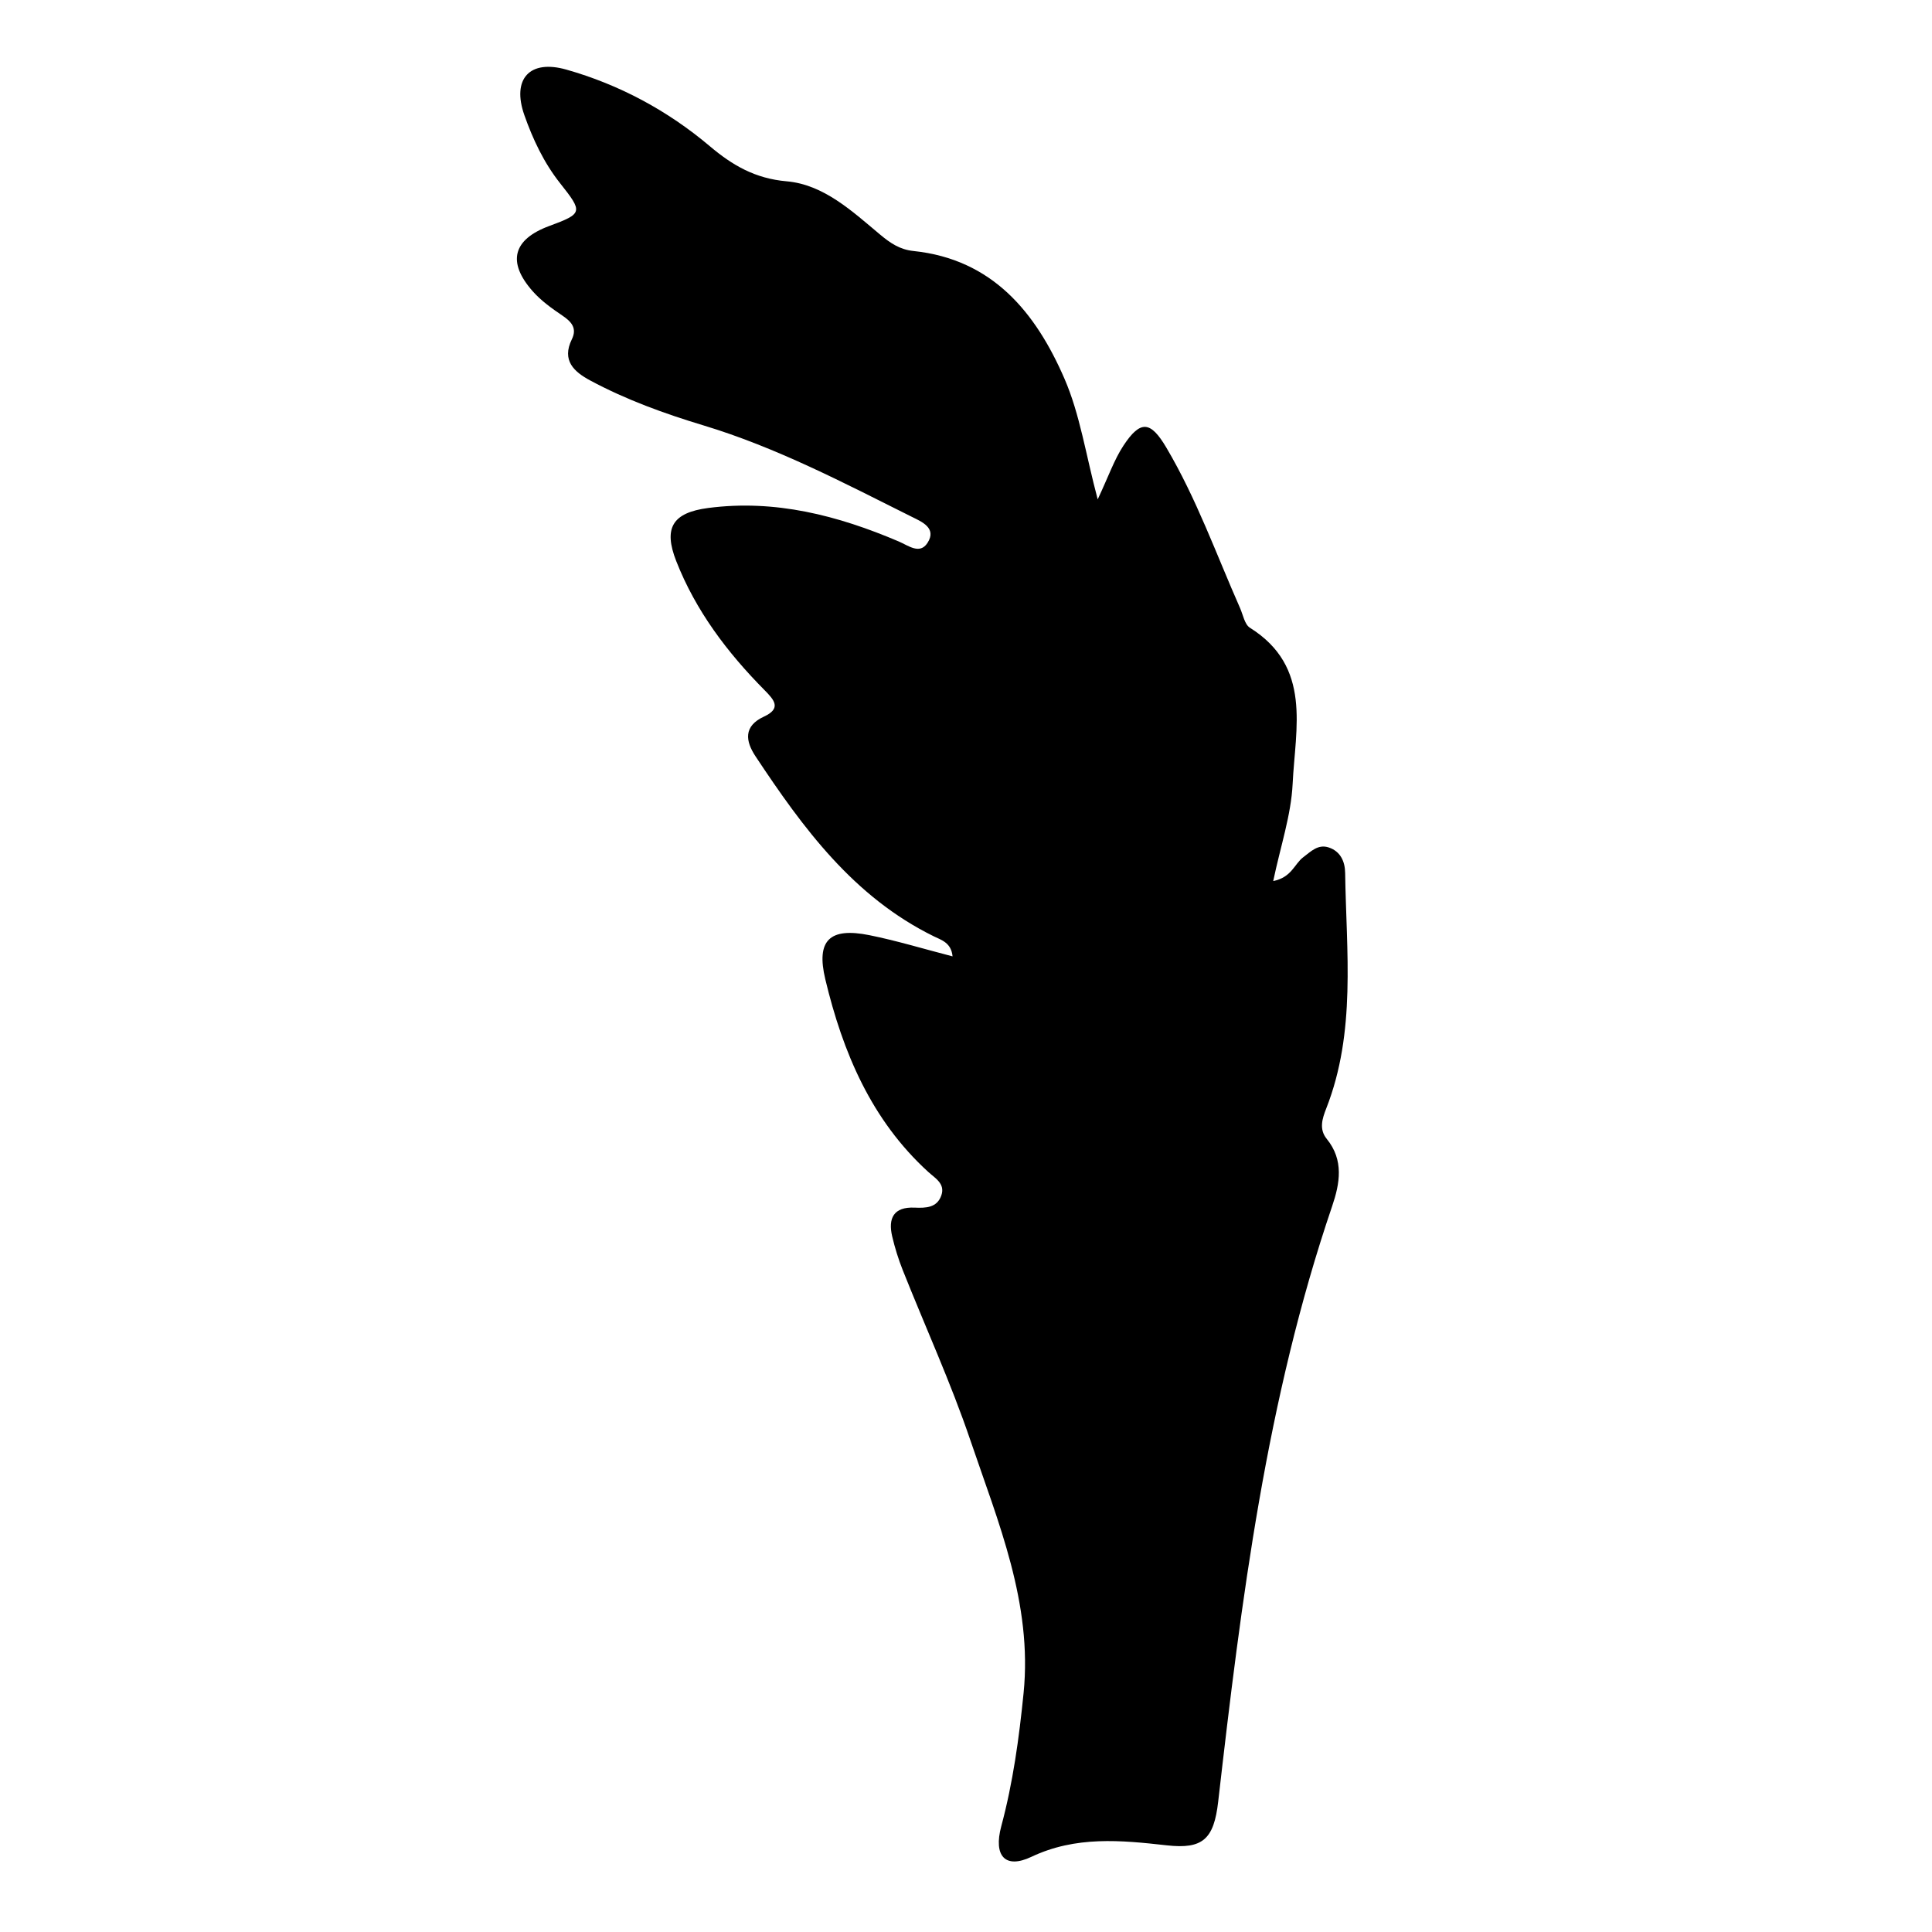 <?xml version="1.0" encoding="iso-8859-1"?>
<!-- Generator: Adobe Illustrator 16.0.0, SVG Export Plug-In . SVG Version: 6.00 Build 0)  -->
<!DOCTYPE svg PUBLIC "-//W3C//DTD SVG 1.1//EN" "http://www.w3.org/Graphics/SVG/1.1/DTD/svg11.dtd">
<svg version="1.1" id="Layer_1" xmlns="http://www.w3.org/2000/svg" xmlns:xlink="http://www.w3.org/1999/xlink" x="0px" y="0px"
	 width="300px" height="300px" viewBox="0 0 300 300" style="enable-background:new 0 0 300 300;" xml:space="preserve">
<g>
	<g>
		<path style="fill:none;" d="M151,301c-48.833,0-97.667-0.034-146.5,0.083c-2.982,0.008-3.584-0.601-3.582-3.583
			c0.099-97.667,0.099-195.333,0-293C0.916,1.519,1.518,0.915,4.5,0.918c97.667,0.1,195.333,0.1,293,0
			c2.981-0.003,3.585,0.6,3.582,3.582c-0.1,97.666-0.1,195.333,0,293c0.003,2.981-0.599,3.591-3.582,3.583
			C248.667,300.966,199.833,301,151,301z M170.45,77.541c-1.861-6.984-2.75-13.188-5.157-18.734
			c-4.456-10.269-11.162-18.55-23.449-19.831c-2.113-0.221-3.585-1.218-5.194-2.562c-4.322-3.613-8.74-7.757-14.495-8.26
			c-4.901-0.428-8.426-2.49-11.923-5.444c-6.568-5.546-14.049-9.565-22.292-11.903c-5.707-1.619-8.491,1.457-6.516,7.069
			c1.317,3.743,3.036,7.4,5.548,10.572c3.579,4.519,3.536,4.712-1.691,6.648c-5.628,2.086-6.574,5.589-2.561,10.131
			c1.299,1.47,2.961,2.665,4.602,3.772c1.423,0.96,2.318,1.971,1.477,3.684c-1.623,3.307,0.362,5.061,2.851,6.397
			c5.588,3.002,11.511,5.141,17.596,6.98c11.342,3.428,21.821,8.939,32.377,14.209c1.456,0.728,3.906,1.715,2.396,4.039
			c-1.199,1.846-2.96,0.411-4.457-0.228c-9.459-4.035-19.207-6.562-29.598-5.2c-5.542,0.726-6.973,3.103-4.961,8.237
			c3.027,7.726,7.938,14.214,13.729,20.06c1.505,1.521,2.644,2.826-0.103,4.096c-3.215,1.485-2.875,3.808-1.315,6.161
			c7.376,11.137,15.217,21.832,27.681,27.956c1.163,0.57,2.722,0.982,2.918,3.115c-4.572-1.182-8.703-2.443-12.917-3.292
			c-6.19-1.247-8.287,0.81-6.841,6.852c2.712,11.332,7.123,21.825,15.979,29.907c1.083,0.988,2.658,1.825,2.043,3.632
			c-0.666,1.957-2.432,1.99-4.163,1.915c-3.247-0.142-4.138,1.645-3.473,4.476c0.417,1.773,0.965,3.534,1.638,5.229
			c3.501,8.812,7.463,17.466,10.505,26.433c4.313,12.715,9.661,25.278,8.257,39.261c-0.7,6.972-1.638,13.863-3.462,20.655
			c-1.254,4.667,0.644,6.666,4.669,4.758c6.906-3.273,13.917-2.585,21.033-1.788c5.588,0.626,7.312-0.957,7.979-6.776
			c3.582-31.264,7.479-62.47,17.697-92.473c1.195-3.513,1.855-7.139-0.839-10.446c-1.23-1.511-0.697-3.15-0.075-4.736
			c4.664-11.897,3.109-24.3,2.931-36.584c-0.025-1.743-0.721-3.331-2.546-3.935c-1.664-0.551-2.76,0.615-3.976,1.53
			c-1.346,1.013-1.777,3.112-4.647,3.69c1.134-5.425,2.782-10.235,3.017-15.113c0.415-8.646,3.032-18.164-6.631-24.221
			c-0.826-0.518-1.067-2-1.533-3.055c-3.695-8.361-6.765-17.001-11.449-24.921c-2.425-4.099-3.994-4.365-6.669-0.293
			C173.007,71.392,172.141,73.946,170.45,77.541z"/>
		<path style="fill-rule:evenodd;clip-rule:evenodd;" d="M170.45,77.541c1.69-3.595,2.557-6.149,3.989-8.331
			c2.675-4.072,4.244-3.806,6.669,0.293c4.685,7.92,7.754,16.56,11.449,24.921c0.466,1.055,0.707,2.537,1.533,3.055
			c9.663,6.057,7.046,15.575,6.631,24.221c-0.234,4.878-1.883,9.688-3.017,15.113c2.87-0.578,3.302-2.678,4.647-3.69
			c1.216-0.915,2.312-2.081,3.976-1.53c1.825,0.604,2.521,2.191,2.546,3.935c0.179,12.284,1.733,24.687-2.931,36.584
			c-0.622,1.586-1.155,3.226,0.075,4.736c2.694,3.308,2.034,6.934,0.839,10.446c-10.218,30.003-14.115,61.209-17.697,92.473
			c-0.667,5.819-2.391,7.402-7.979,6.776c-7.116-0.797-14.127-1.485-21.033,1.788c-4.025,1.908-5.923-0.091-4.669-4.758
			c1.824-6.792,2.762-13.684,3.462-20.655c1.403-13.982-3.944-26.546-8.257-39.261c-3.042-8.967-7.004-17.62-10.505-26.433
			c-0.673-1.694-1.22-3.455-1.638-5.229c-0.666-2.831,0.226-4.617,3.473-4.476c1.731,0.075,3.497,0.042,4.163-1.915
			c0.615-1.807-0.96-2.644-2.043-3.632c-8.856-8.082-13.267-18.575-15.979-29.907c-1.446-6.042,0.651-8.099,6.841-6.852
			c4.214,0.849,8.346,2.11,12.917,3.292c-0.196-2.133-1.756-2.545-2.918-3.115c-12.464-6.124-20.304-16.819-27.681-27.956
			c-1.559-2.354-1.9-4.676,1.315-6.161c2.747-1.27,1.608-2.575,0.103-4.096c-5.79-5.846-10.702-12.334-13.729-20.06
			c-2.012-5.135-0.581-7.512,4.961-8.237c10.391-1.361,20.138,1.165,29.598,5.2c1.497,0.639,3.258,2.073,4.457,0.228
			c1.51-2.324-0.94-3.312-2.396-4.039c-10.556-5.27-21.035-10.781-32.377-14.209c-6.085-1.84-12.008-3.979-17.596-6.98
			c-2.489-1.337-4.474-3.091-2.851-6.397c0.841-1.713-0.054-2.724-1.477-3.684c-1.641-1.107-3.303-2.303-4.602-3.772
			c-4.014-4.542-3.067-8.045,2.561-10.131c5.228-1.937,5.27-2.13,1.691-6.648c-2.512-3.172-4.231-6.829-5.548-10.572
			c-1.975-5.612,0.809-8.688,6.516-7.069c8.243,2.338,15.724,6.357,22.292,11.903c3.498,2.954,7.022,5.017,11.923,5.444
			c5.755,0.503,10.173,4.646,14.495,8.26c1.609,1.345,3.082,2.342,5.194,2.562c12.287,1.281,18.993,9.562,23.449,19.831
			C167.7,64.353,168.589,70.557,170.45,77.541z"/>
	</g>
</g>
</svg>
